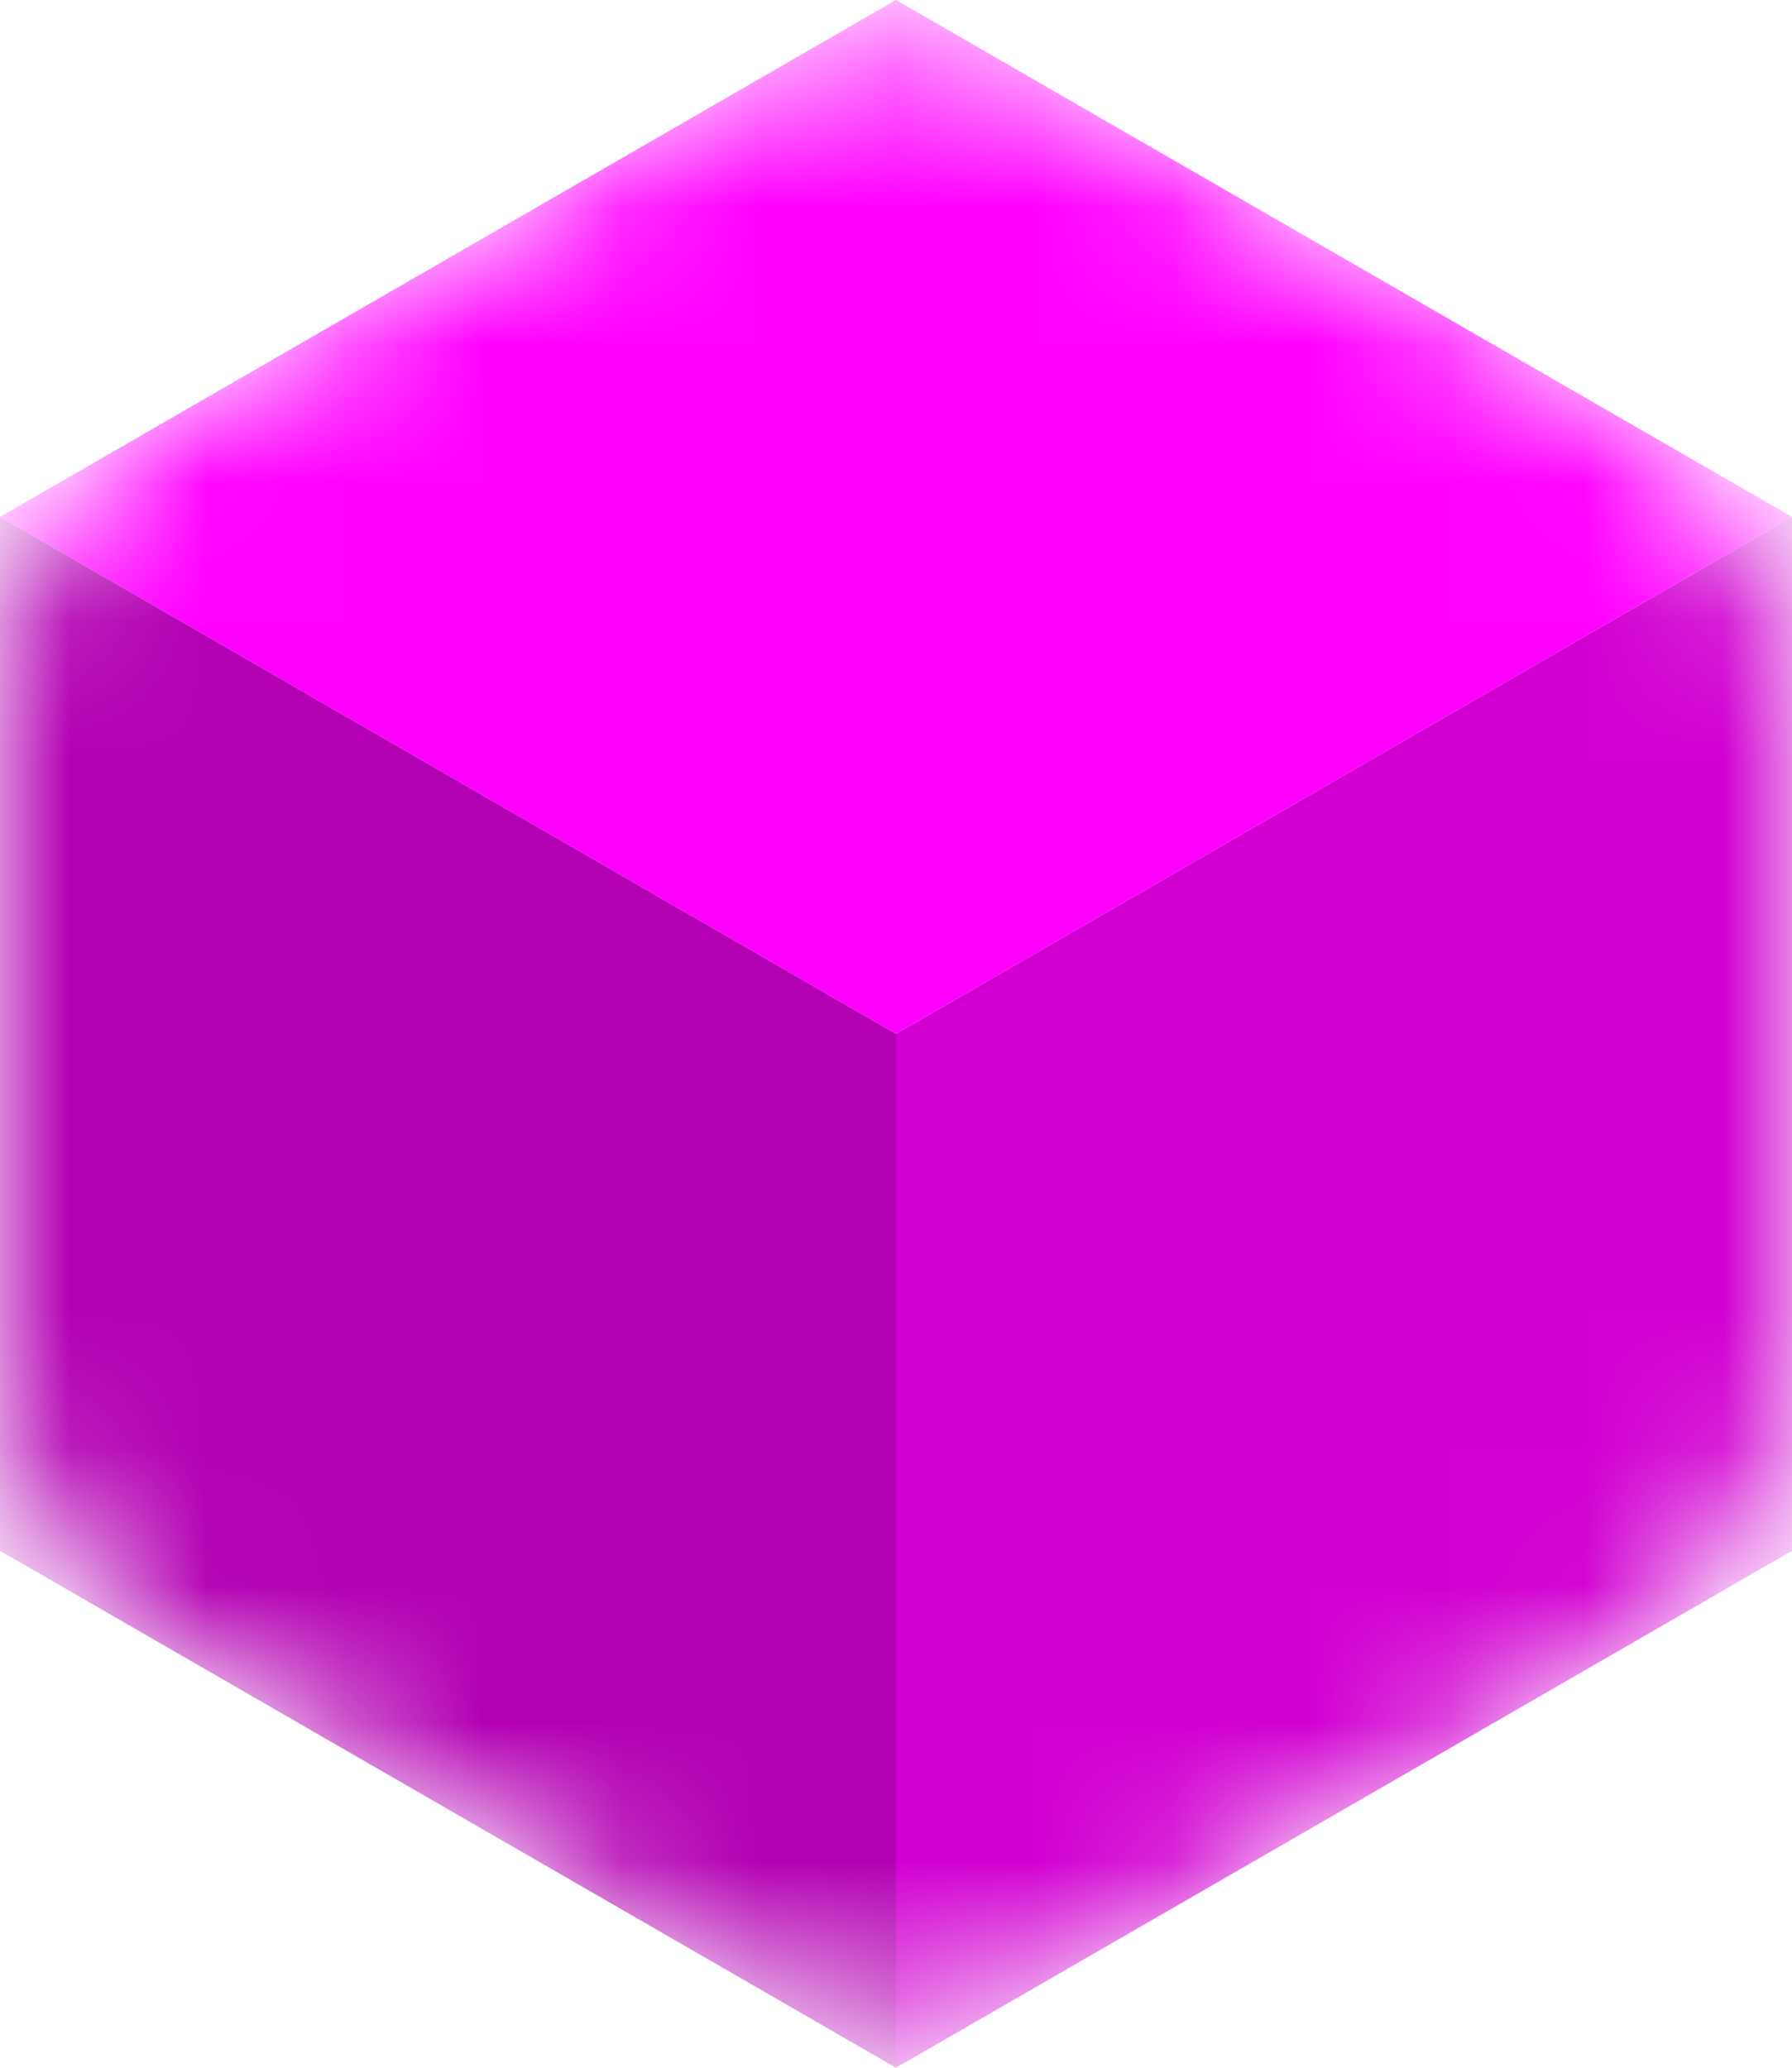 <svg width="13" height="15" fill="none" xmlns="http://www.w3.org/2000/svg"><mask id="a" mask-type="alpha" maskUnits="userSpaceOnUse" x="0" y="0" width="13" height="15"><path d="M0 5.18a2.47 2.47 0 0 1 1.24-2.14L5.27.7a2.47 2.47 0 0 1 2.47 0l4.02 2.33A2.47 2.47 0 0 1 13 5.18v4.64a2.47 2.47 0 0 1-1.24 2.14L7.73 14.3a2.47 2.47 0 0 1-2.47 0l-4.02-2.33A2.47 2.47 0 0 1 0 9.82V5.18z" fill="#ED64A6"/></mask><g mask="url(#a)"><path d="M0 3.75 6.5 7.5 13 3.75 6.5 0 0 3.75z" fill="#F0F"/><path d="M6.5 7.5V15l6.5-3.75v-7.5L6.5 7.5z" fill="#D100D1"/><path d="M0 11.25 6.5 15V7.5L0 3.75v7.5z" fill="#B300B3"/></g></svg>
